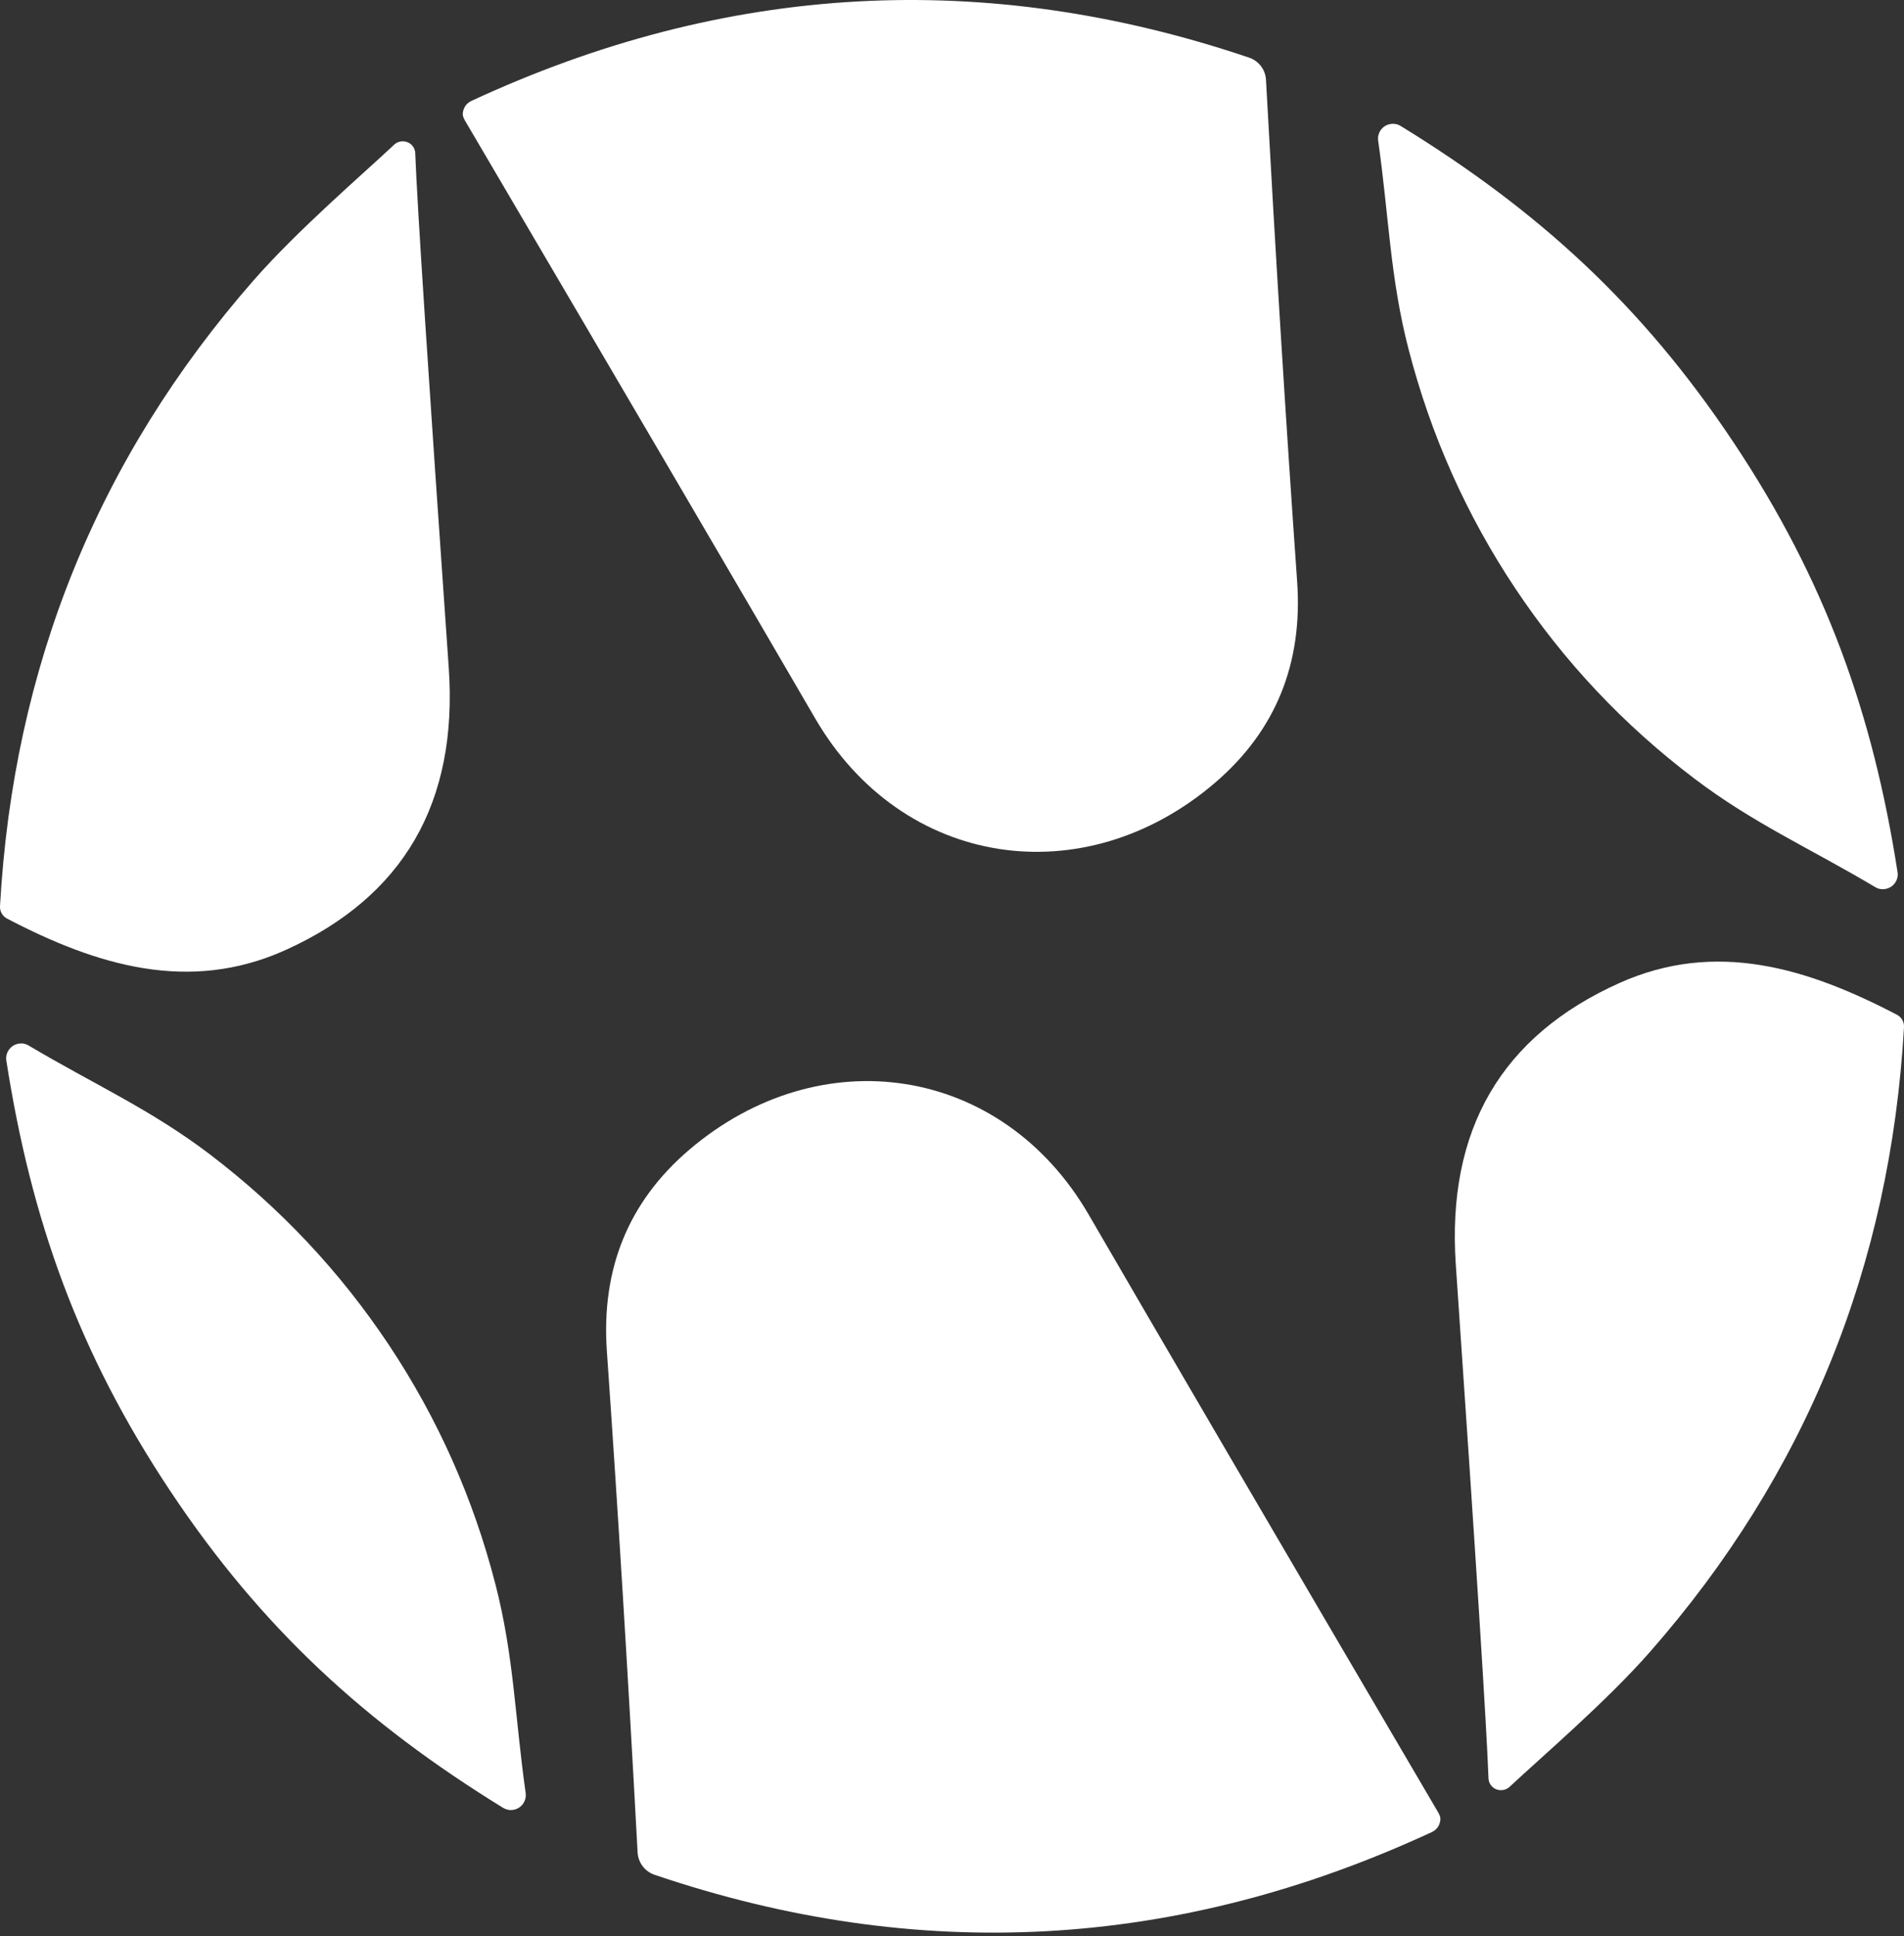 <?xml version="1.0" encoding="UTF-8"?> <svg xmlns="http://www.w3.org/2000/svg" width="181" height="184" viewBox="0 0 181 184" fill="none"><rect x="0" y="0" width="181" height="184" fill="#333333" stroke="none"/><path d="M43.996 10.746C44.061 10.196 44.349 9.803 44.834 9.58C69.014 -1.638 93.652 -3.001 118.749 5.478C119.667 5.793 120.296 6.618 120.348 7.588C121.253 24.153 122.235 40.037 123.31 55.253C123.861 63.077 121.253 69.459 115.499 74.387C103.049 85.041 85.776 82.512 77.493 68.266C70.98 57.061 59.88 38.124 44.192 11.441C44.035 11.166 43.969 10.943 43.996 10.746Z" fill="white"></path><path d="M164.815 42.069C173.556 55.187 178.039 67.821 180.384 82.853C180.516 83.626 179.991 84.347 179.218 84.478C178.89 84.531 178.55 84.478 178.261 84.295C172.023 80.586 166.676 78.24 161.067 73.981C154.37 68.909 148.695 62.893 144.043 55.908C139.39 48.923 136.022 41.361 133.912 33.222C132.143 26.408 132.038 20.576 131.016 13.394C130.898 12.621 131.422 11.9 132.196 11.782C132.536 11.729 132.877 11.795 133.165 11.979C146.14 19.947 156.074 28.937 164.815 42.069Z" fill="white"></path><path d="M0.682 87.296C0.249 87.073 -0.026 86.614 0 86.116C1.271 63.365 9.305 43.536 24.128 26.617C28.308 21.847 34.389 16.644 37.469 13.748C37.954 13.302 38.701 13.328 39.16 13.8C39.356 14.01 39.474 14.285 39.474 14.573C39.657 19.422 40.719 35.712 42.659 63.444C43.55 76.274 38.36 85.225 27.102 90.297C17.955 94.399 9.213 91.751 0.682 87.296Z" fill="white"></path><path d="M180.332 96.43C180.764 96.653 181.026 97.112 181 97.61C179.703 120.321 171.656 140.111 156.847 156.977C152.666 161.735 146.585 166.911 143.505 169.795C143.02 170.24 142.273 170.214 141.815 169.742C141.618 169.533 141.5 169.257 141.5 168.969C141.33 164.133 140.295 147.869 138.394 120.19C137.516 107.373 142.706 98.448 153.964 93.403C163.098 89.314 171.813 91.974 180.332 96.43Z" fill="white"></path><path d="M36.971 127.805C41.624 134.803 44.992 142.378 47.089 150.517C48.858 157.345 48.95 163.19 49.972 170.384C50.077 171.158 49.539 171.879 48.766 171.983C48.438 172.036 48.098 171.957 47.822 171.787C34.848 163.806 24.901 154.789 16.16 141.644C7.418 128.499 2.949 115.839 0.603 100.781C0.485 100.008 1.023 99.287 1.796 99.169C2.124 99.117 2.451 99.182 2.726 99.353C8.978 103.062 14.325 105.421 19.934 109.68C26.631 114.778 32.319 120.82 36.971 127.805Z" fill="white"></path><path d="M136.926 172.94C136.861 173.49 136.573 173.884 136.088 174.106C111.908 185.299 87.27 186.648 62.199 178.143C61.295 177.828 60.666 176.99 60.613 176.033C59.722 159.481 58.752 143.597 57.691 128.394C57.14 120.57 59.748 114.188 65.501 109.274C77.965 98.632 95.225 101.174 103.494 115.42C109.995 126.625 121.069 145.563 136.73 172.245C136.887 172.521 136.953 172.743 136.926 172.94Z" fill="white"></path></svg> 